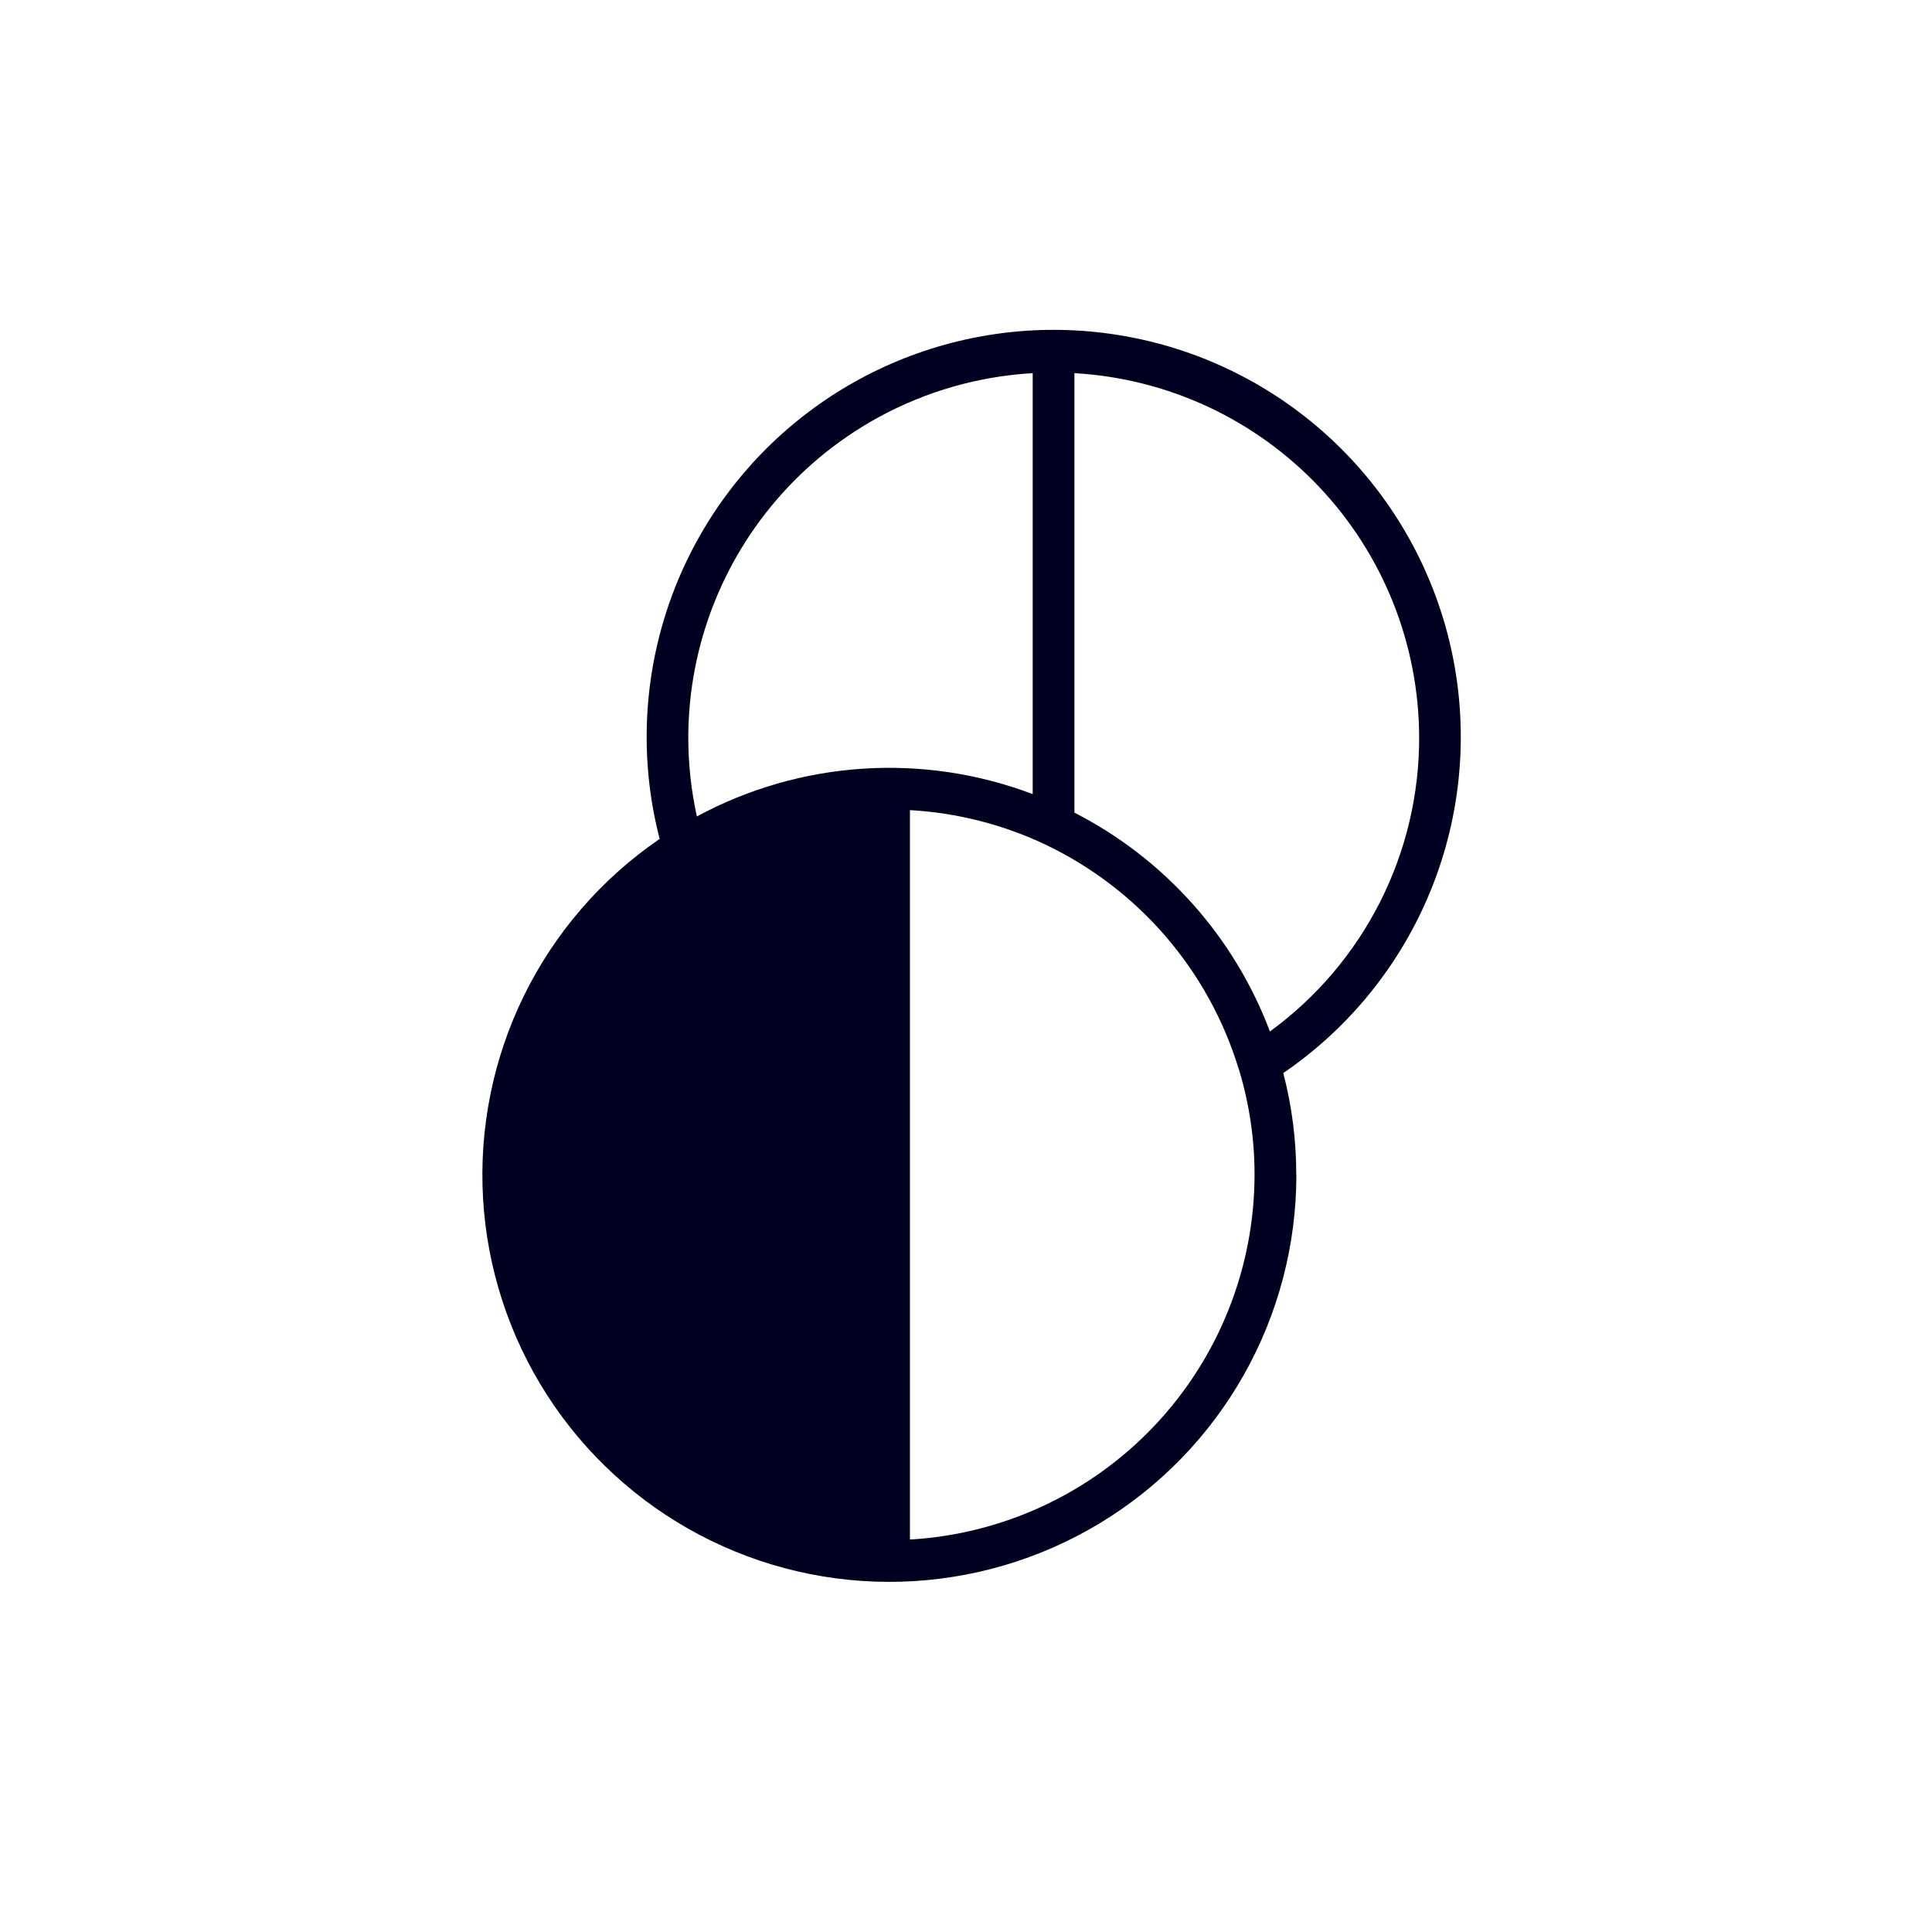 <?xml version="1.0" encoding="UTF-8"?> <svg xmlns="http://www.w3.org/2000/svg" width="82" height="82" viewBox="0 0 82 82" fill="none"><path d="M55.017 49.868C55.02 48.411 54.836 46.959 54.468 45.548L54.468 45.543C57.08 43.759 59.152 41.292 60.458 38.411C61.764 35.531 62.255 32.347 61.876 29.207C61.497 26.067 60.263 23.091 58.309 20.604C56.355 18.117 53.756 16.214 50.795 15.102C47.834 13.991 44.624 13.713 41.517 14.3C38.409 14.887 35.522 16.316 33.17 18.431C30.818 20.546 29.092 23.266 28.18 26.295C27.268 29.323 27.205 32.544 27.998 35.606L27.985 35.615C25.53 37.297 23.551 39.584 22.24 42.256C20.929 44.927 20.331 47.892 20.502 50.862C20.674 53.833 21.61 56.709 23.22 59.212C24.831 61.714 27.06 63.758 29.692 65.146C32.324 66.534 35.27 67.218 38.245 67.132C41.219 67.046 44.121 66.194 46.669 64.657C49.217 63.12 51.325 60.951 52.789 58.36C54.252 55.769 55.021 52.844 55.022 49.868L55.017 49.868ZM60.233 31.296C60.239 33.729 59.667 36.129 58.566 38.299C57.465 40.468 55.866 42.347 53.899 43.779C52.384 39.76 49.426 36.448 45.602 34.491L45.602 15.838C49.552 16.063 53.267 17.789 55.986 20.663C58.706 23.536 60.225 27.34 60.233 31.296ZM29.213 31.296C29.22 27.342 30.737 23.539 33.454 20.666C36.171 17.792 39.883 16.065 43.831 15.838L43.831 33.704C41.527 32.831 39.061 32.463 36.602 32.627C34.142 32.79 31.747 33.481 29.578 34.652C29.335 33.55 29.213 32.425 29.213 31.296ZM38.621 34.384C40.612 34.496 42.563 34.992 44.366 35.844L44.374 35.849C46.318 36.775 48.049 38.094 49.457 39.723C50.865 41.352 51.921 43.255 52.556 45.312C52.556 45.33 52.57 45.347 52.575 45.365C52.59 45.401 52.601 45.439 52.609 45.477C53.034 46.902 53.248 48.381 53.247 49.868C53.24 53.826 51.722 57.631 49.004 60.507C46.286 63.383 42.572 65.113 38.621 65.343L38.621 34.384Z" fill="#000020"></path></svg> 